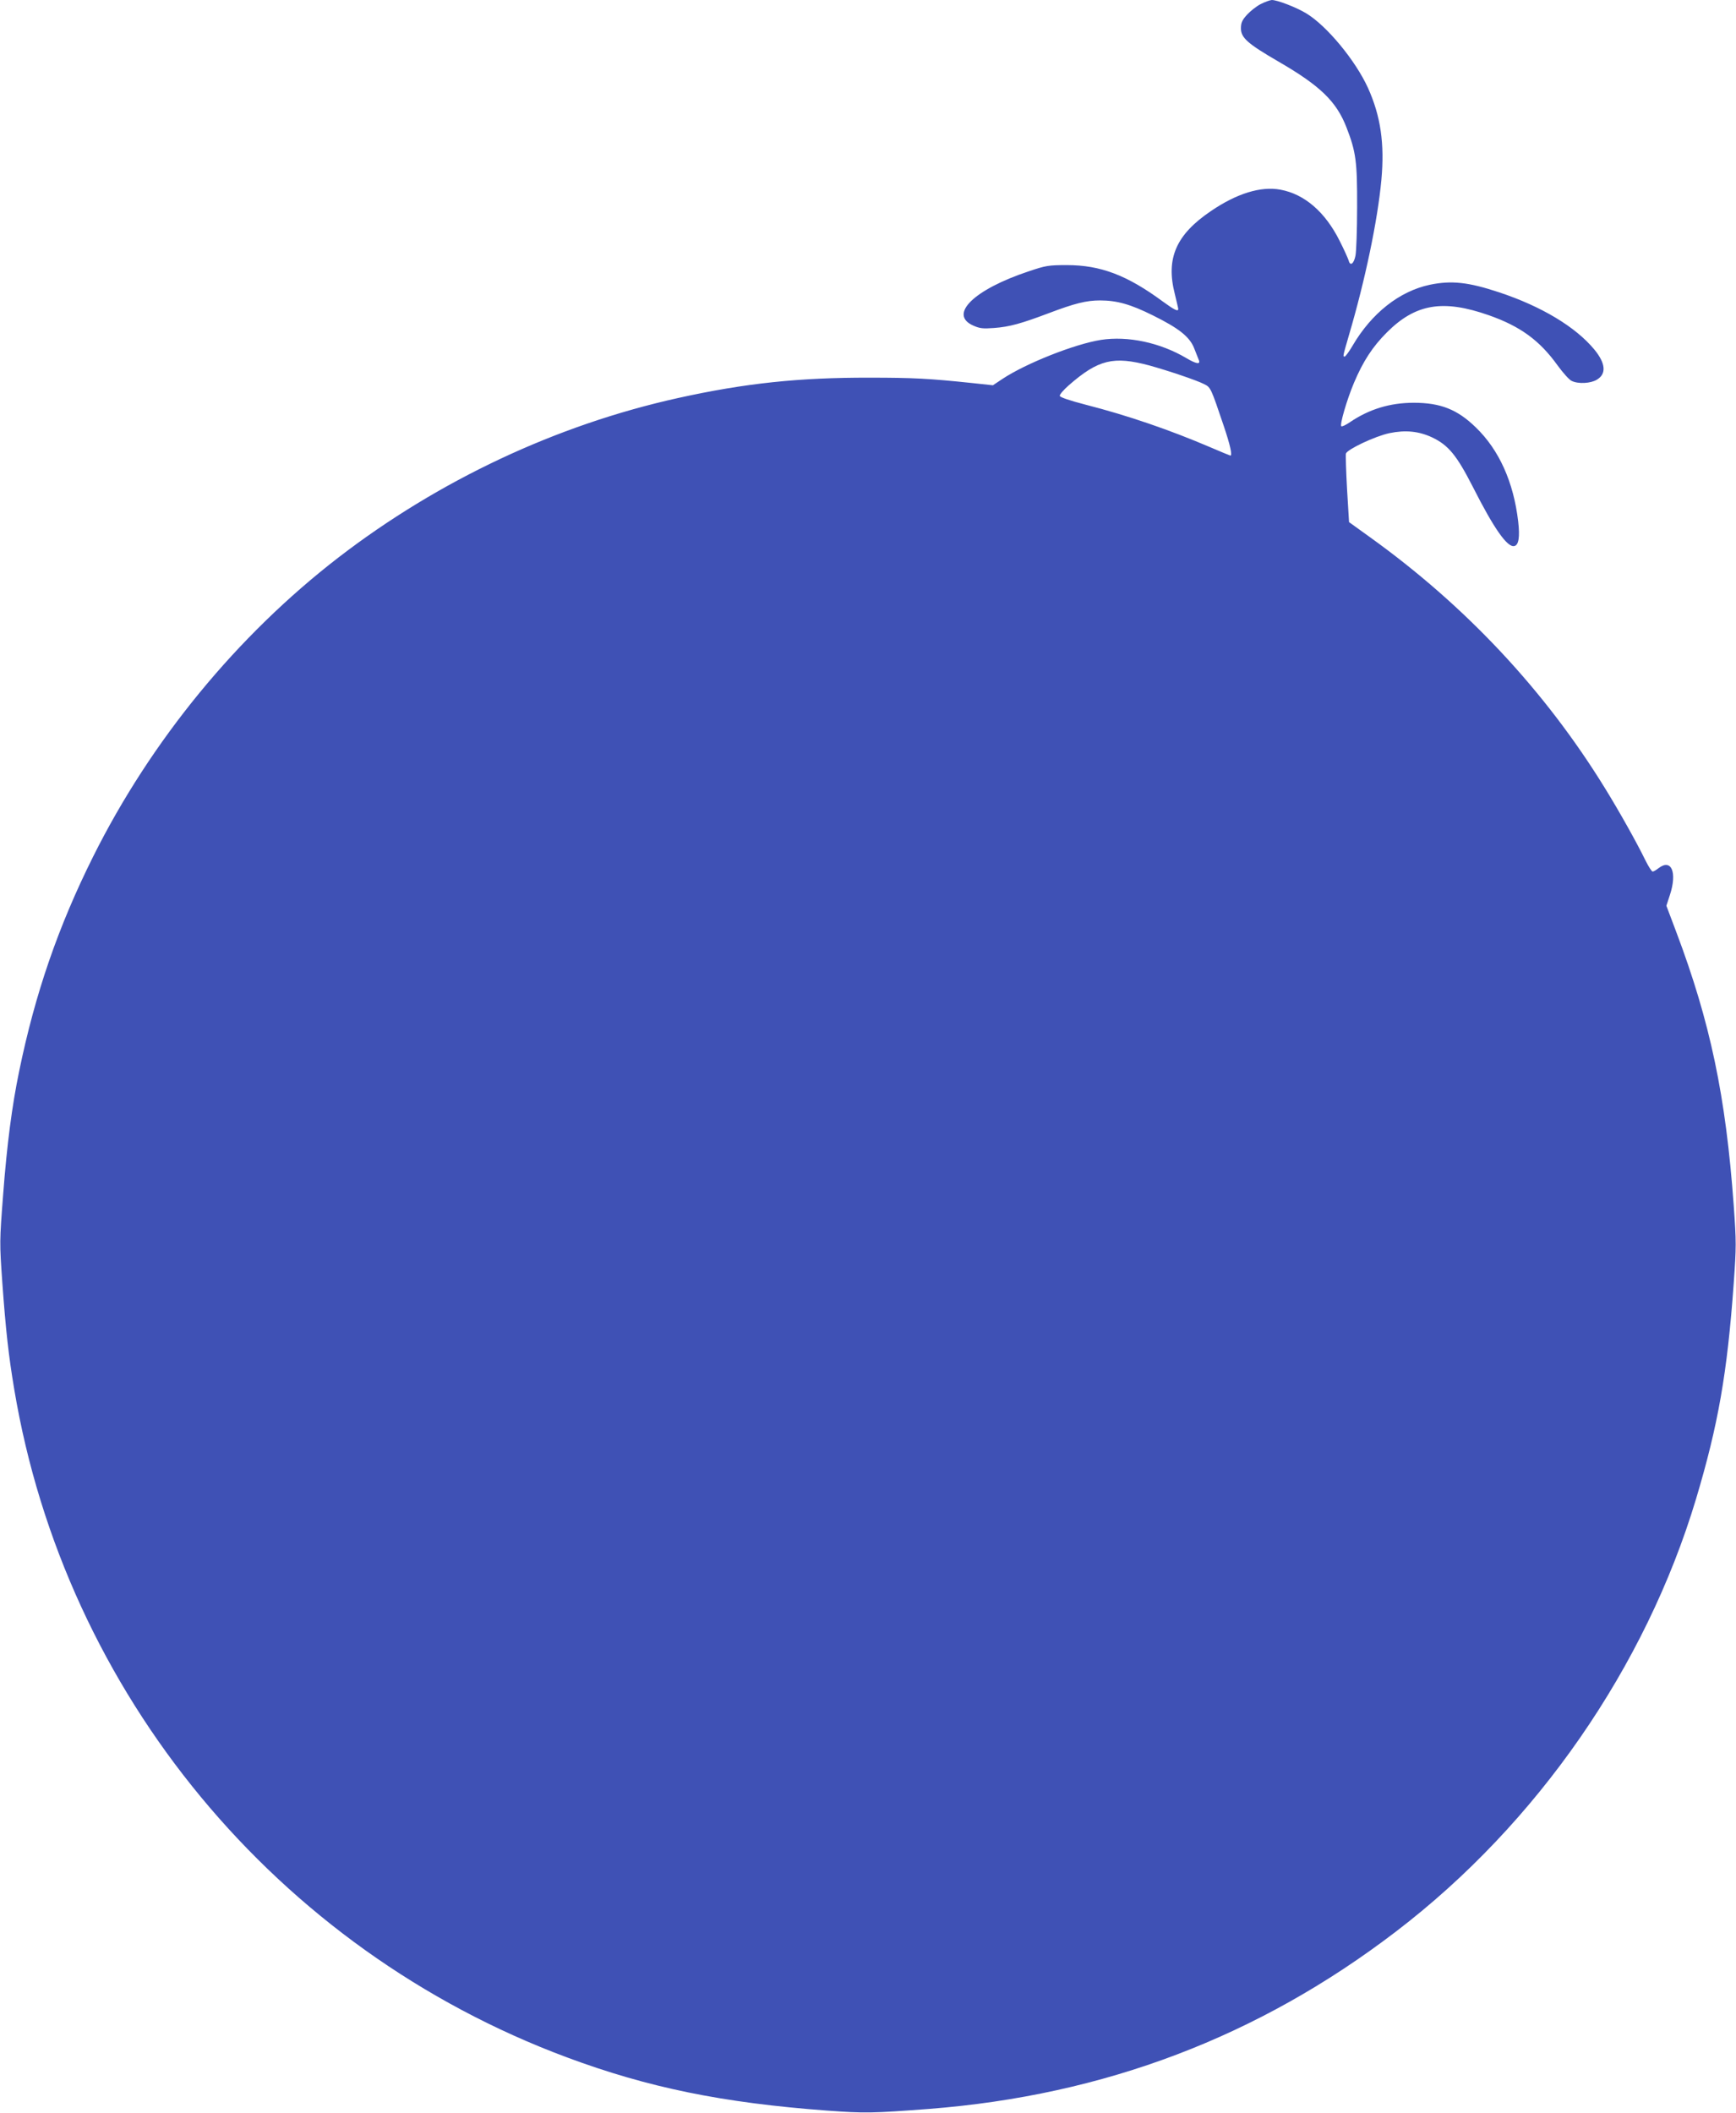<?xml version="1.0" standalone="no"?>
<!DOCTYPE svg PUBLIC "-//W3C//DTD SVG 20010904//EN"
 "http://www.w3.org/TR/2001/REC-SVG-20010904/DTD/svg10.dtd">
<svg version="1.0" xmlns="http://www.w3.org/2000/svg"
 width="1052pt" height="1280pt" viewBox="0 0 1052 1280"
 preserveAspectRatio="xMidYMid meet">
<g transform="translate(0,1280) scale(0.1,-0.1)"
fill="#3f51b5" stroke="none">
<path d="M7639 12775 c-25 -13 -62 -42 -82 -64 -30 -33 -37 -49 -37 -83 0 -57
41 -93 229 -202 252 -146 350 -241 411 -399 57 -147 65 -206 64 -482 0 -137
-5 -270 -10 -294 -10 -50 -32 -65 -41 -30 -4 13 -28 67 -55 120 -87 174 -212
283 -359 310 -119 22 -264 -23 -420 -129 -212 -143 -275 -287 -220 -502 11
-46 21 -87 21 -92 0 -17 -23 -6 -93 45 -217 160 -378 221 -582 221 -112 0
-128 -3 -232 -38 -331 -110 -486 -261 -336 -328 40 -18 59 -20 127 -15 94 7
165 27 332 90 156 59 227 77 310 77 103 0 186 -24 319 -90 160 -79 225 -131
252 -201 12 -30 24 -62 28 -71 11 -27 -16 -23 -75 12 -160 95 -356 136 -518
111 -159 -25 -455 -142 -598 -237 l-57 -38 -121 13 c-266 28 -362 33 -626 33
-426 1 -753 -33 -1160 -123 -738 -163 -1452 -499 -2060 -967 -614 -474 -1134
-1107 -1486 -1812 -211 -423 -351 -828 -448 -1300 -43 -207 -74 -443 -97 -747
-22 -286 -22 -290 -5 -533 21 -291 38 -442 72 -645 308 -1844 1590 -3394 3350
-4049 492 -183 942 -275 1574 -322 232 -17 276 -16 620 10 1063 83 1996 437
2830 1075 855 653 1512 1602 1818 2621 134 448 189 761 228 1304 16 225 16
251 0 475 -48 662 -142 1109 -348 1655 l-60 159 21 64 c46 139 9 224 -69 163
-14 -11 -30 -20 -35 -20 -6 0 -25 30 -44 68 -52 107 -158 296 -245 437 -365
593 -846 1106 -1426 1522 l-125 90 -12 199 c-6 109 -9 207 -7 216 8 26 178
106 264 124 97 20 178 12 259 -26 98 -47 148 -107 247 -301 127 -251 208 -366
250 -357 27 5 35 54 24 149 -28 239 -116 434 -257 570 -112 109 -214 149 -376
149 -144 0 -271 -39 -387 -118 -25 -17 -48 -28 -52 -24 -10 10 34 161 77 263
55 130 112 218 199 305 174 174 340 202 619 104 190 -67 307 -152 416 -304 33
-45 71 -88 86 -94 40 -19 115 -15 152 8 59 35 53 99 -15 182 -114 138 -321
262 -577 347 -187 62 -289 73 -420 46 -185 -39 -354 -173 -469 -370 -21 -36
-43 -65 -47 -65 -12 0 -13 -3 25 128 98 332 174 694 197 942 20 220 -4 386
-81 557 -76 167 -250 377 -374 452 -63 38 -176 81 -209 81 -12 -1 -43 -12 -68
-25z m-674 -2189 c112 -31 285 -89 332 -113 40 -20 41 -23 118 -251 40 -118
54 -182 41 -182 -2 0 -58 23 -123 51 -243 104 -499 192 -753 257 -100 26 -156
45 -158 54 -1 8 24 37 56 65 178 155 270 177 487 119z"/>
</g>
</svg>
